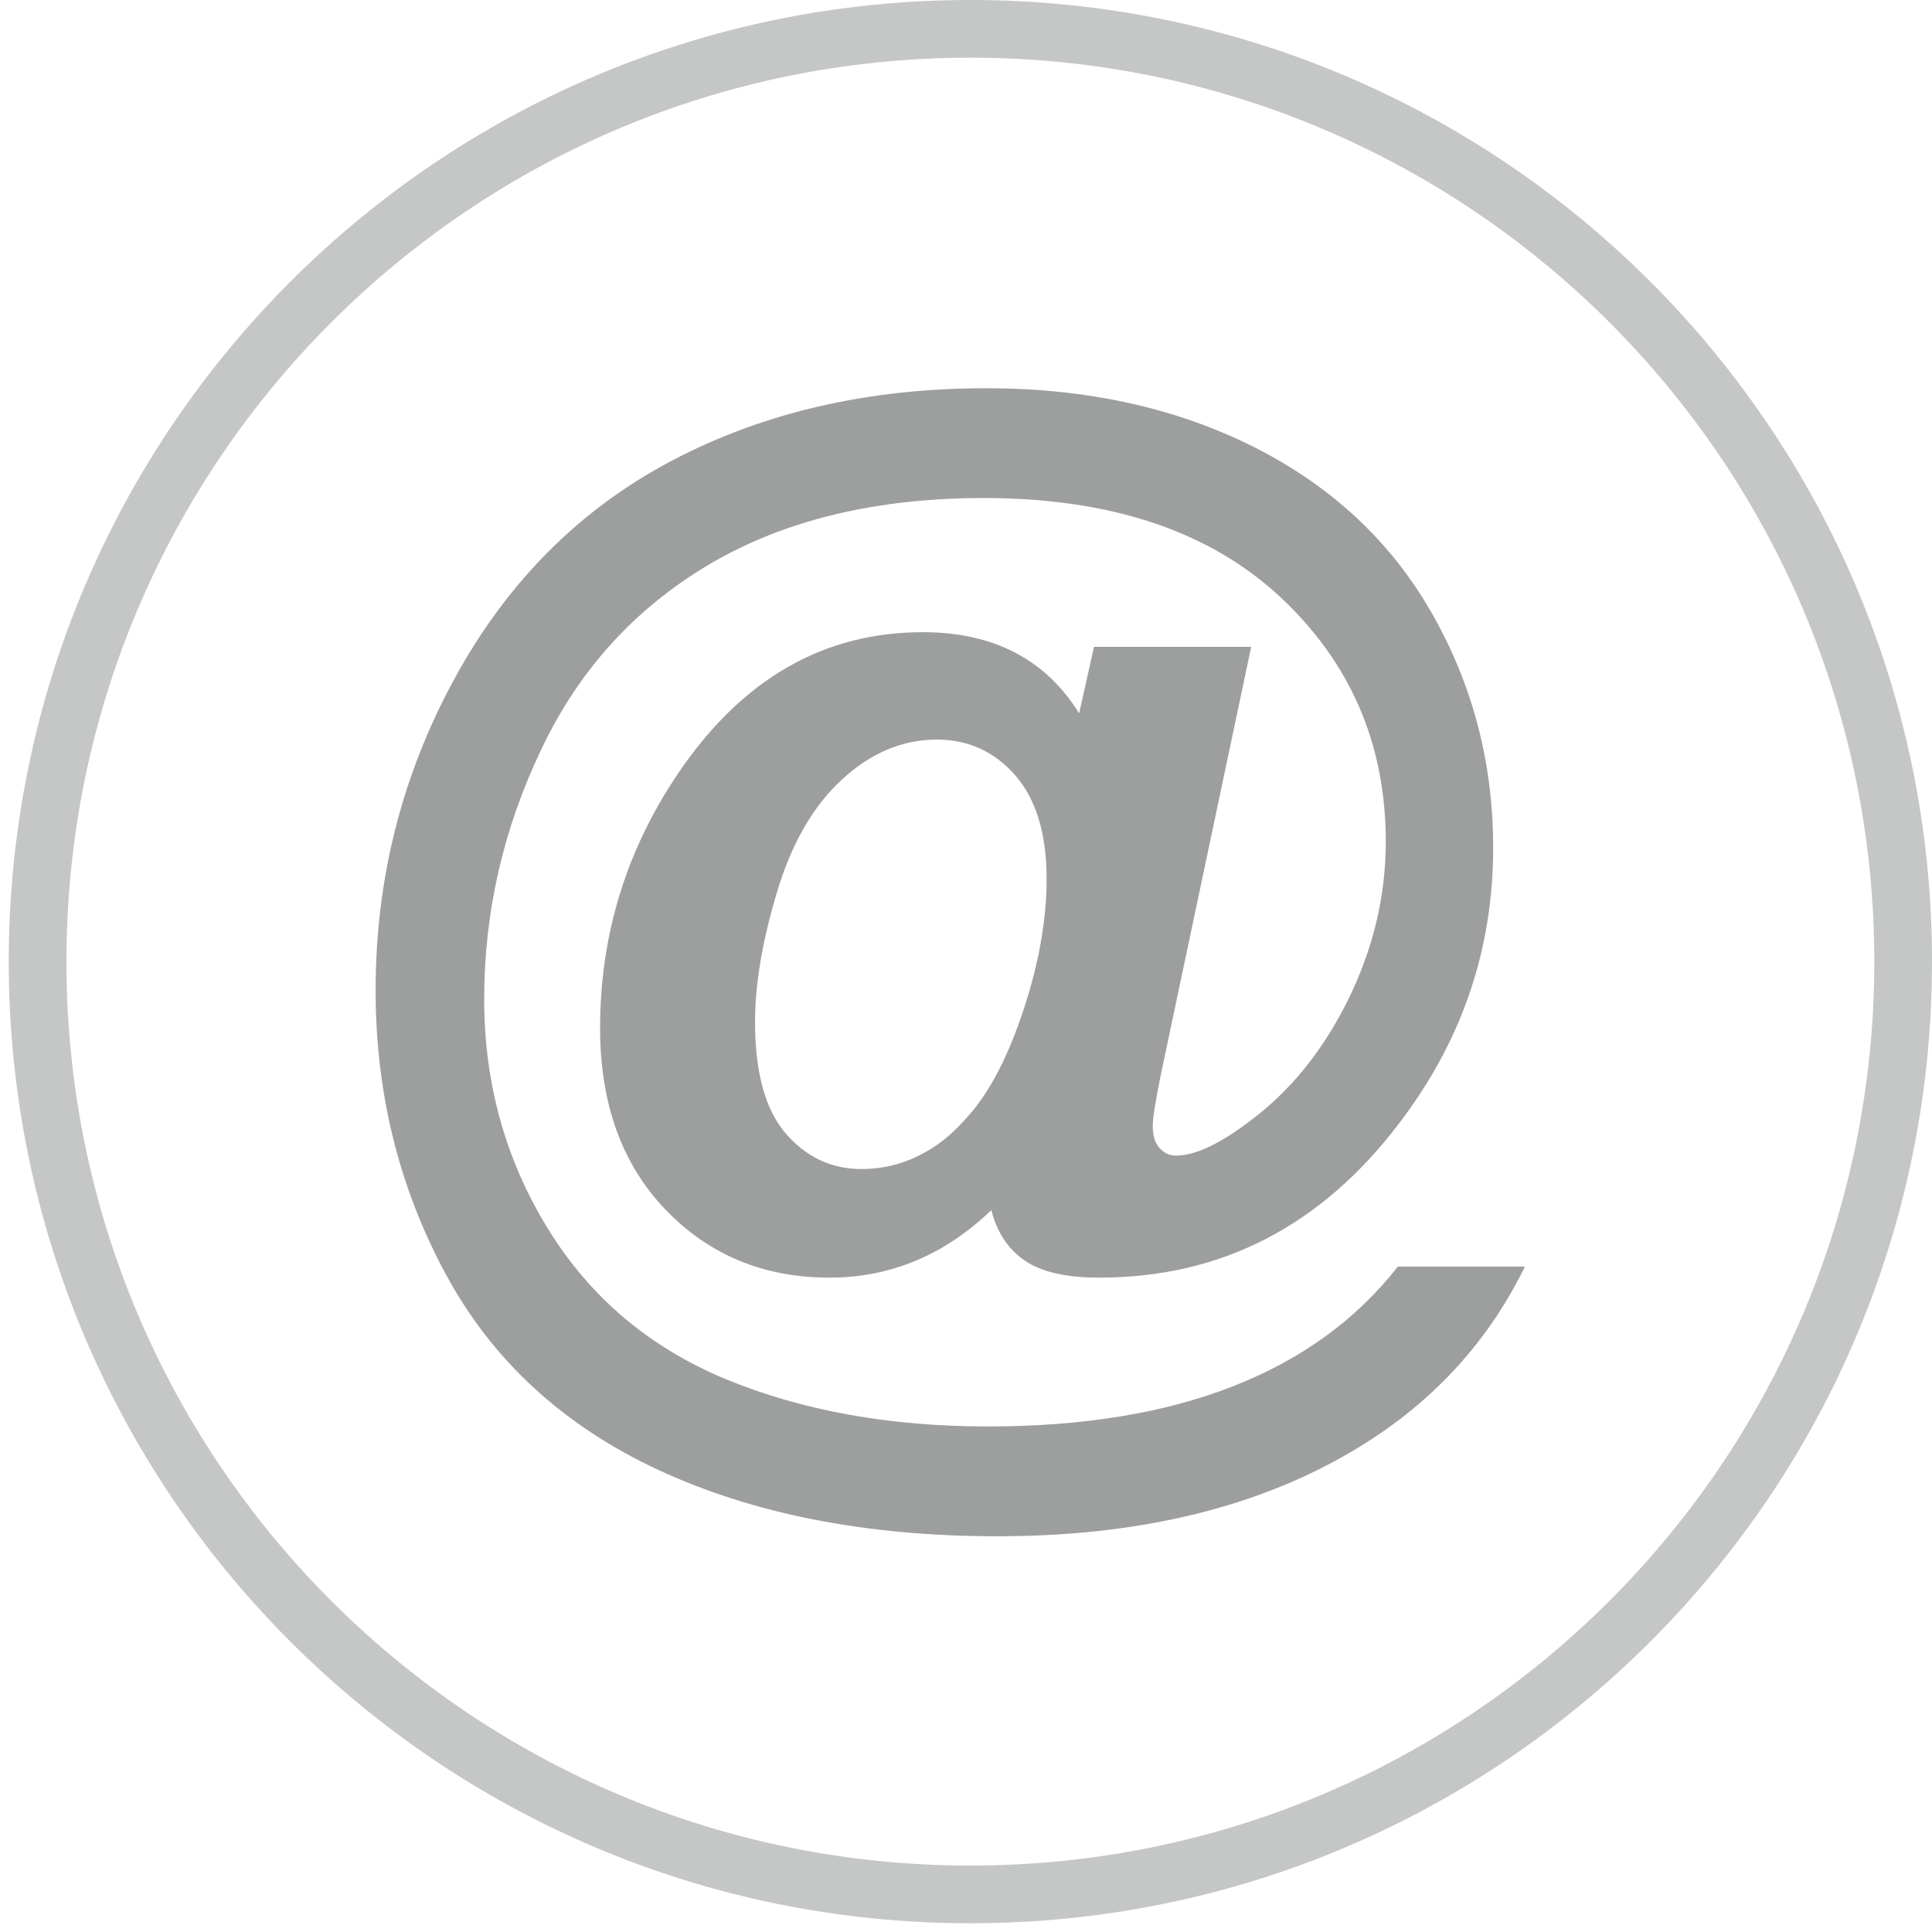 <svg width="36" height="36" viewBox="0 0 36 36" fill="none" xmlns="http://www.w3.org/2000/svg">
<path fill-rule="evenodd" clip-rule="evenodd" d="M18.081 0C27.978 0 36 8.022 36 17.919C36 27.815 27.978 35.837 18.081 35.837C8.185 35.837 0.163 27.815 0.163 17.919C0.163 8.022 8.185 0 18.081 0ZM18.081 1.075C27.384 1.075 34.925 8.616 34.925 17.919C34.925 27.221 27.384 34.762 18.081 34.762C8.779 34.762 1.238 27.221 1.238 17.919C1.238 8.616 8.779 1.075 18.081 1.075Z" fill="#C5C6C6"/>
<path d="M26.046 23.602H28.414C27.675 25.114 26.538 26.296 25.004 27.152C23.253 28.134 21.113 28.626 18.589 28.626C16.145 28.626 14.039 28.213 12.261 27.387C10.484 26.558 9.162 25.337 8.298 23.727C7.43 22.113 6.999 20.359 6.999 18.457C6.999 16.373 7.491 14.433 8.476 12.633C9.458 10.837 10.806 9.488 12.515 8.586C14.224 7.685 16.179 7.234 18.377 7.234C20.241 7.234 21.901 7.597 23.348 8.321C24.799 9.049 25.909 10.079 26.675 11.417C27.44 12.754 27.823 14.213 27.823 15.797C27.823 17.688 27.243 19.392 26.08 20.919C24.625 22.844 22.757 23.807 20.48 23.807C19.866 23.807 19.404 23.701 19.093 23.488C18.782 23.273 18.578 22.962 18.472 22.549C17.6 23.386 16.592 23.807 15.456 23.807C14.228 23.807 13.209 23.382 12.398 22.537C11.587 21.689 11.182 20.563 11.182 19.158C11.182 17.419 11.67 15.835 12.644 14.399C13.83 12.652 15.346 11.78 17.195 11.78C18.509 11.78 19.483 12.284 20.108 13.292L20.385 12.053H23.314L21.635 20.003C21.533 20.506 21.48 20.832 21.48 20.98C21.48 21.162 21.522 21.302 21.609 21.393C21.692 21.488 21.794 21.533 21.912 21.533C22.268 21.533 22.727 21.317 23.291 20.889C24.045 20.328 24.655 19.571 25.121 18.627C25.587 17.68 25.822 16.699 25.822 15.683C25.822 13.864 25.163 12.341 23.848 11.117C22.53 9.894 20.692 9.28 18.331 9.28C16.327 9.28 14.626 9.689 13.231 10.507C11.837 11.33 10.787 12.481 10.083 13.97C9.374 15.456 9.022 17.006 9.022 18.616C9.022 20.181 9.416 21.602 10.204 22.886C10.992 24.171 12.098 25.106 13.523 25.698C14.944 26.285 16.573 26.58 18.411 26.58C20.177 26.58 21.7 26.33 22.969 25.834C24.242 25.337 25.269 24.595 26.046 23.602ZM14.069 19.04C14.069 19.98 14.258 20.673 14.637 21.116C15.02 21.56 15.49 21.783 16.05 21.783C16.471 21.783 16.865 21.681 17.233 21.473C17.513 21.325 17.79 21.09 18.062 20.772C18.456 20.321 18.794 19.665 19.078 18.798C19.362 17.934 19.502 17.127 19.502 16.377C19.502 15.543 19.309 14.899 18.922 14.452C18.532 14.005 18.043 13.781 17.456 13.781C16.82 13.781 16.232 14.027 15.694 14.52C15.156 15.012 14.751 15.713 14.478 16.623C14.205 17.532 14.069 18.339 14.069 19.04Z" fill="#9D9E9E"/>
</svg>
